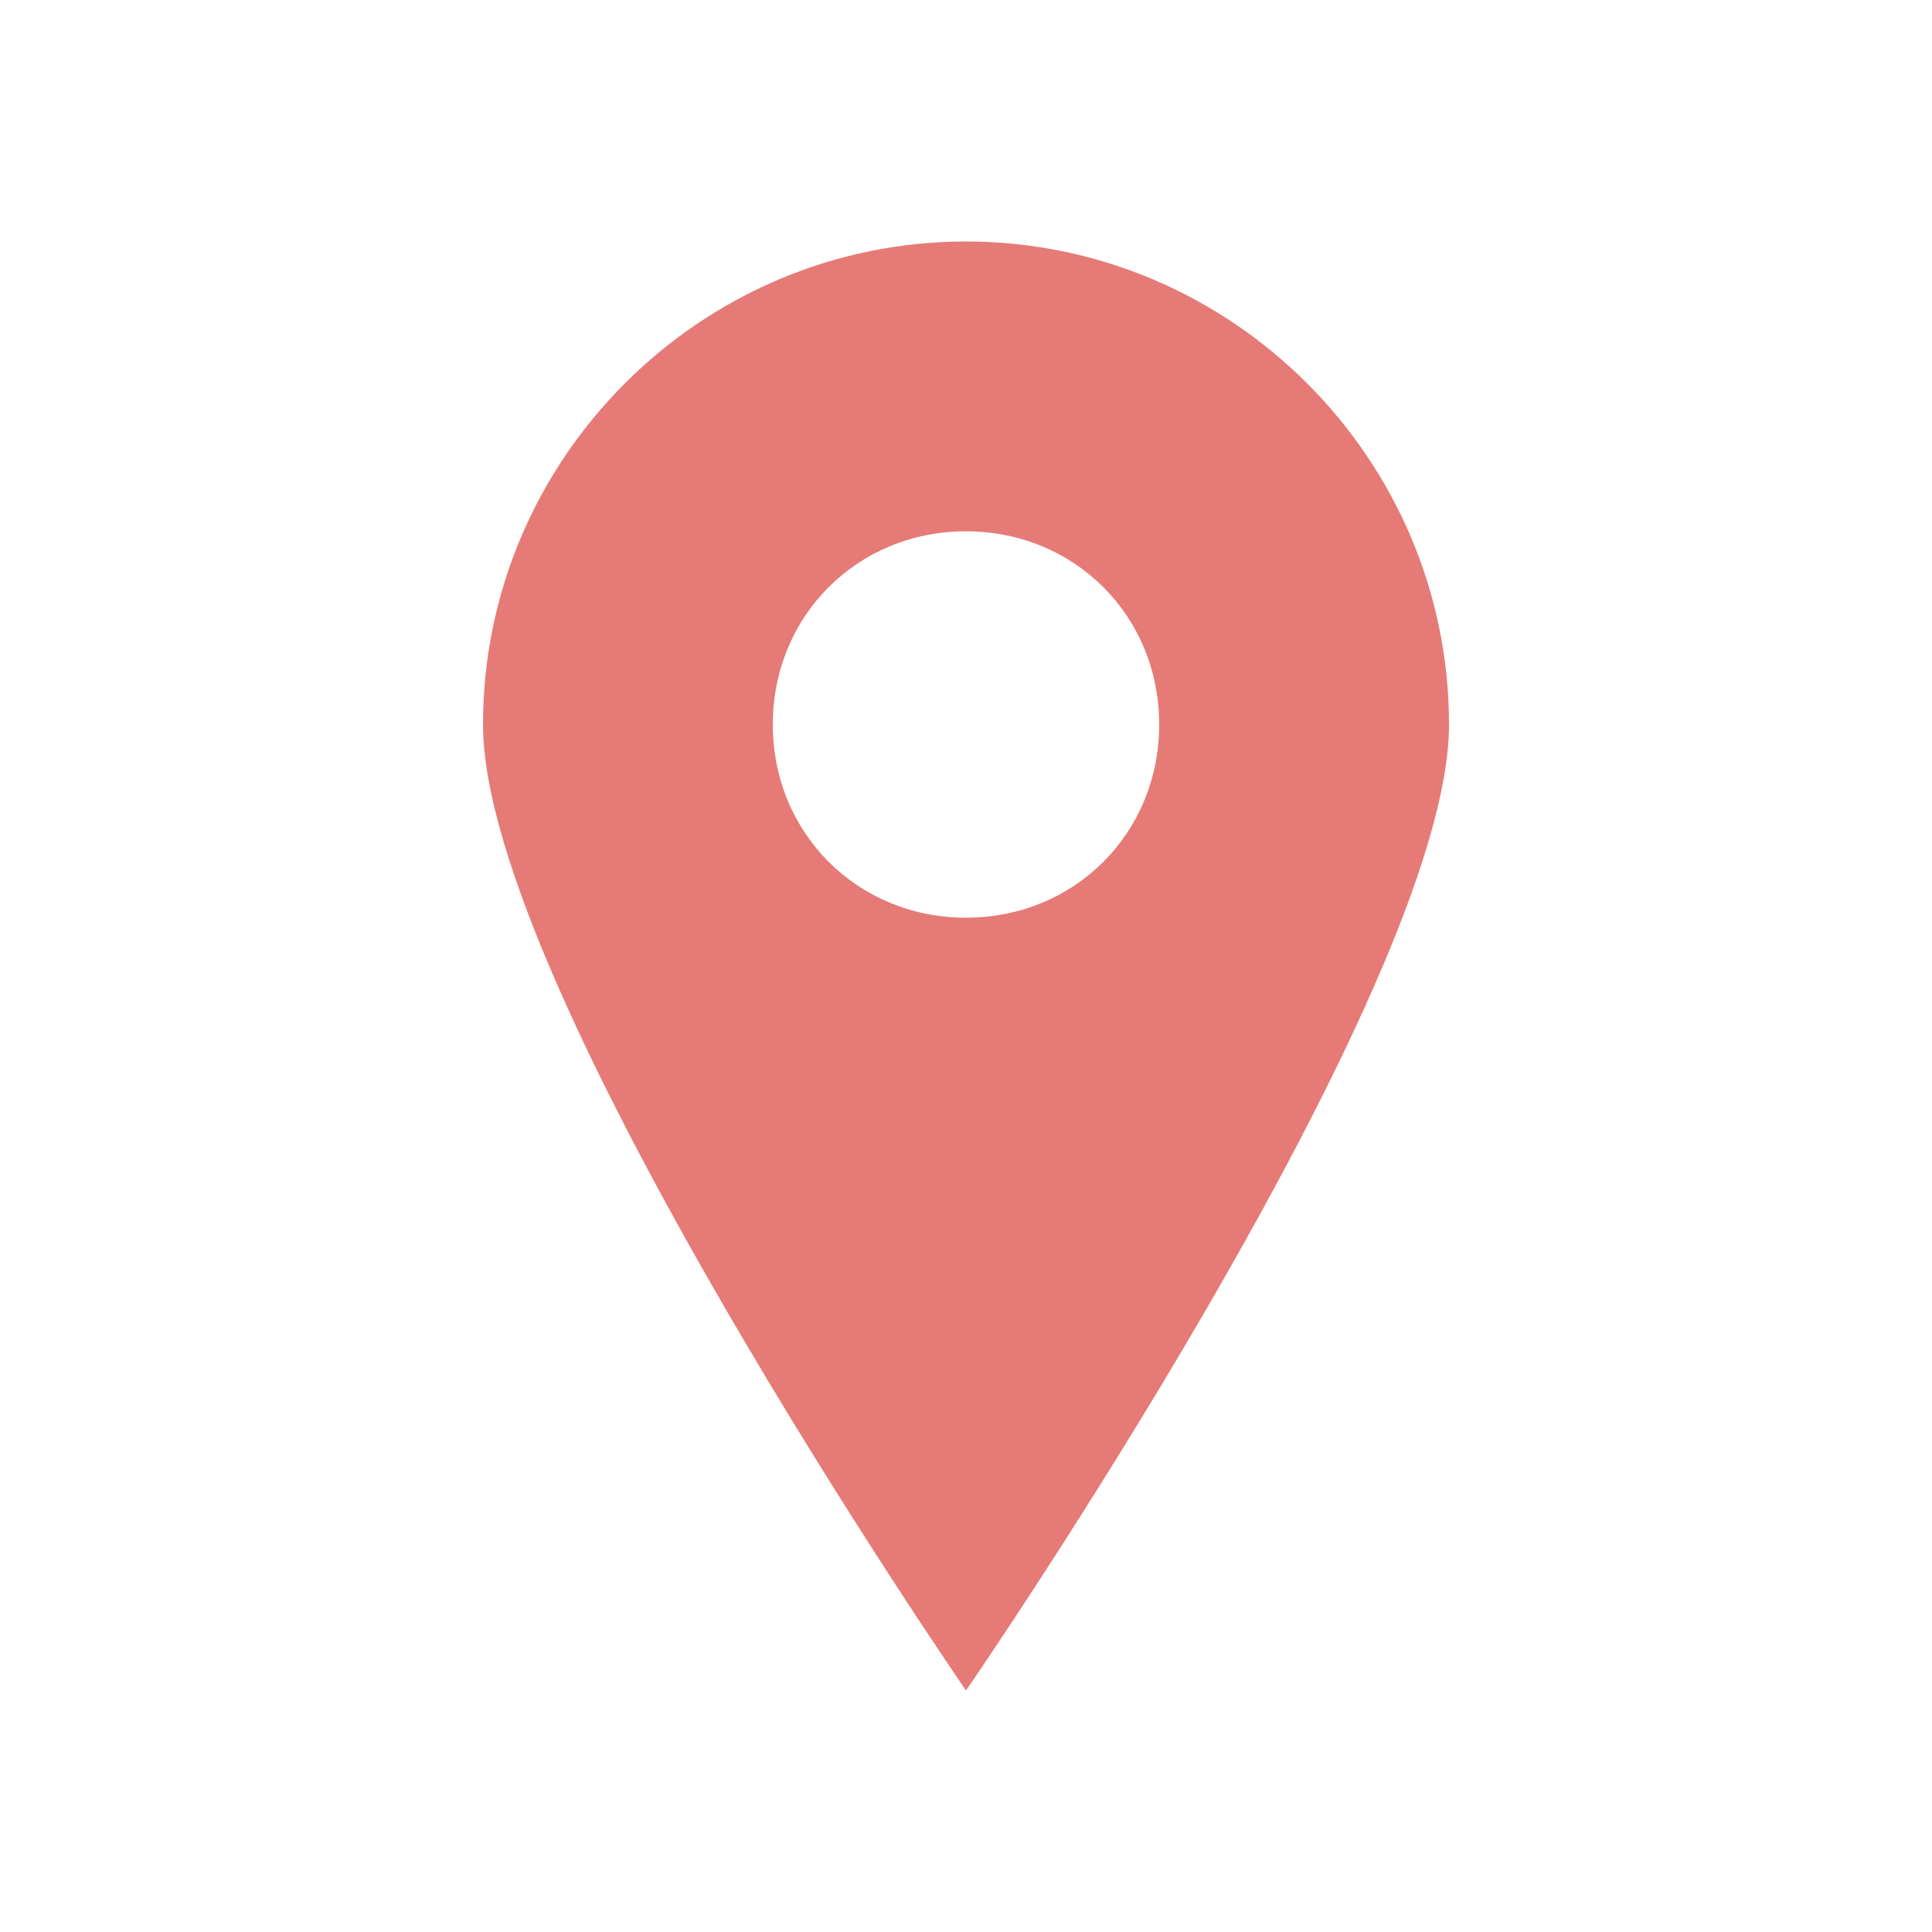 <?xml version="1.0" encoding="utf-8"?>
<!-- Generator: Adobe Illustrator 24.1.2, SVG Export Plug-In . SVG Version: 6.00 Build 0)  -->
<svg version="1.1" id="圖層_1" xmlns="http://www.w3.org/2000/svg" xmlns:xlink="http://www.w3.org/1999/xlink" x="0px" y="0px"
	 viewBox="0 0 32 32" style="enable-background:new 0 0 32 32;" xml:space="preserve">
<style type="text/css">
	.st0{fill:#E57A77;}
</style>
<g id="圖層_1_1_">
</g>
<path class="st0" d="M16,4c-4.4,0-8,3.6-8,8s8,16,8,16s8-11.6,8-16S20.4,4,16,4z M16,15.2c-1.8,0-3.2-1.4-3.2-3.2
	c0-1.8,1.4-3.2,3.2-3.2c1.8,0,3.2,1.4,3.2,3.2C19.2,13.8,17.8,15.2,16,15.2z"/>
</svg>
